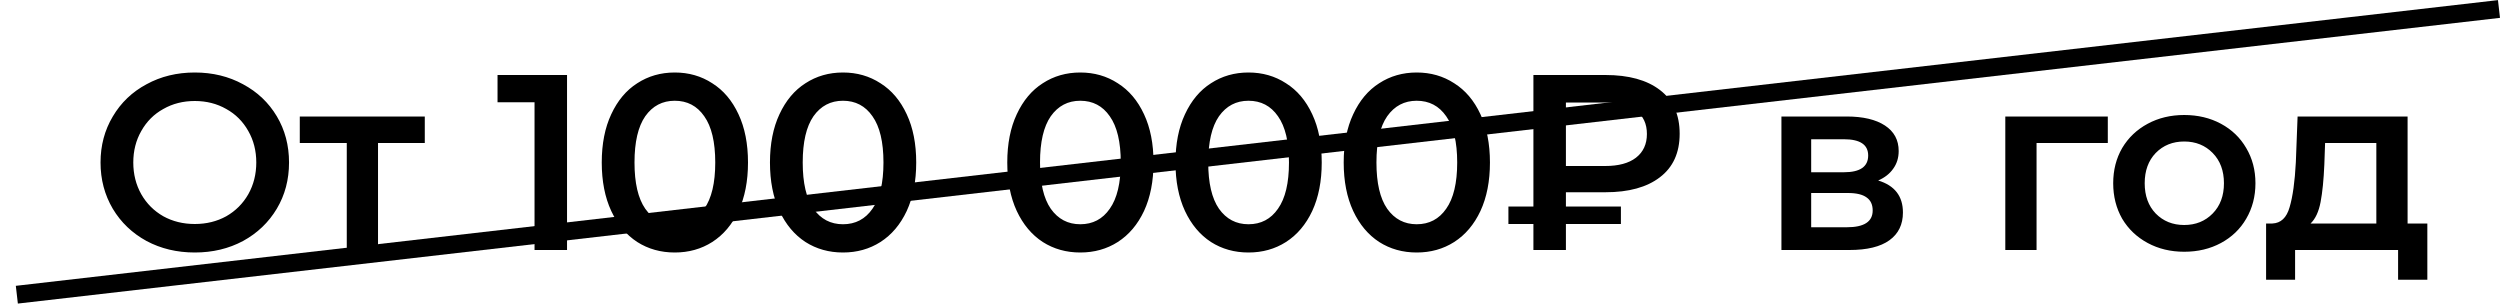 <?xml version="1.0" encoding="UTF-8"?> <svg xmlns="http://www.w3.org/2000/svg" width="140" height="17" viewBox="0 0 140 17" fill="none"><path d="M10.908 14.14C9.909 14.14 9.009 13.925 8.206 13.496C7.403 13.057 6.773 12.455 6.316 11.69C5.859 10.915 5.63 10.052 5.63 9.1C5.63 8.148 5.859 7.289 6.316 6.524C6.773 5.749 7.403 5.147 8.206 4.718C9.009 4.279 9.909 4.06 10.908 4.06C11.907 4.06 12.807 4.279 13.61 4.718C14.413 5.147 15.043 5.745 15.5 6.51C15.957 7.275 16.186 8.139 16.186 9.1C16.186 10.061 15.957 10.925 15.5 11.69C15.043 12.455 14.413 13.057 13.61 13.496C12.807 13.925 11.907 14.14 10.908 14.14ZM10.908 12.544C11.561 12.544 12.149 12.399 12.672 12.11C13.195 11.811 13.605 11.401 13.904 10.878C14.203 10.346 14.352 9.753 14.352 9.1C14.352 8.447 14.203 7.859 13.904 7.336C13.605 6.804 13.195 6.393 12.672 6.104C12.149 5.805 11.561 5.656 10.908 5.656C10.255 5.656 9.667 5.805 9.144 6.104C8.621 6.393 8.211 6.804 7.912 7.336C7.613 7.859 7.464 8.447 7.464 9.1C7.464 9.753 7.613 10.346 7.912 10.878C8.211 11.401 8.621 11.811 9.144 12.11C9.667 12.399 10.255 12.544 10.908 12.544ZM23.788 8.008H21.169V14H19.419V8.008H16.788V6.524H23.788V8.008ZM31.754 4.2V14H29.934V5.726H27.862V4.2H31.754ZM37.786 14.14C37.002 14.14 36.302 13.944 35.686 13.552C35.07 13.151 34.585 12.572 34.23 11.816C33.875 11.051 33.698 10.145 33.698 9.1C33.698 8.055 33.875 7.154 34.23 6.398C34.585 5.633 35.07 5.054 35.686 4.662C36.302 4.261 37.002 4.06 37.786 4.06C38.57 4.06 39.27 4.261 39.886 4.662C40.511 5.054 41.001 5.633 41.356 6.398C41.711 7.154 41.888 8.055 41.888 9.1C41.888 10.145 41.711 11.051 41.356 11.816C41.001 12.572 40.511 13.151 39.886 13.552C39.27 13.944 38.57 14.14 37.786 14.14ZM37.786 12.558C38.486 12.558 39.037 12.269 39.438 11.69C39.849 11.111 40.054 10.248 40.054 9.1C40.054 7.952 39.849 7.089 39.438 6.51C39.037 5.931 38.486 5.642 37.786 5.642C37.095 5.642 36.545 5.931 36.134 6.51C35.733 7.089 35.532 7.952 35.532 9.1C35.532 10.248 35.733 11.111 36.134 11.69C36.545 12.269 37.095 12.558 37.786 12.558ZM47.206 14.14C46.422 14.14 45.722 13.944 45.106 13.552C44.49 13.151 44.005 12.572 43.65 11.816C43.295 11.051 43.118 10.145 43.118 9.1C43.118 8.055 43.295 7.154 43.65 6.398C44.005 5.633 44.49 5.054 45.106 4.662C45.722 4.261 46.422 4.06 47.206 4.06C47.99 4.06 48.69 4.261 49.306 4.662C49.931 5.054 50.421 5.633 50.776 6.398C51.131 7.154 51.308 8.055 51.308 9.1C51.308 10.145 51.131 11.051 50.776 11.816C50.421 12.572 49.931 13.151 49.306 13.552C48.69 13.944 47.99 14.14 47.206 14.14ZM47.206 12.558C47.906 12.558 48.457 12.269 48.858 11.69C49.269 11.111 49.474 10.248 49.474 9.1C49.474 7.952 49.269 7.089 48.858 6.51C48.457 5.931 47.906 5.642 47.206 5.642C46.515 5.642 45.965 5.931 45.554 6.51C45.153 7.089 44.952 7.952 44.952 9.1C44.952 10.248 45.153 11.111 45.554 11.69C45.965 12.269 46.515 12.558 47.206 12.558ZM60.495 14.14C59.711 14.14 59.011 13.944 58.395 13.552C57.779 13.151 57.294 12.572 56.939 11.816C56.584 11.051 56.407 10.145 56.407 9.1C56.407 8.055 56.584 7.154 56.939 6.398C57.294 5.633 57.779 5.054 58.395 4.662C59.011 4.261 59.711 4.06 60.495 4.06C61.279 4.06 61.979 4.261 62.595 4.662C63.22 5.054 63.71 5.633 64.065 6.398C64.42 7.154 64.597 8.055 64.597 9.1C64.597 10.145 64.42 11.051 64.065 11.816C63.71 12.572 63.22 13.151 62.595 13.552C61.979 13.944 61.279 14.14 60.495 14.14ZM60.495 12.558C61.195 12.558 61.746 12.269 62.147 11.69C62.558 11.111 62.763 10.248 62.763 9.1C62.763 7.952 62.558 7.089 62.147 6.51C61.746 5.931 61.195 5.642 60.495 5.642C59.804 5.642 59.254 5.931 58.843 6.51C58.442 7.089 58.241 7.952 58.241 9.1C58.241 10.248 58.442 11.111 58.843 11.69C59.254 12.269 59.804 12.558 60.495 12.558ZM69.915 14.14C69.131 14.14 68.431 13.944 67.815 13.552C67.199 13.151 66.714 12.572 66.359 11.816C66.004 11.051 65.827 10.145 65.827 9.1C65.827 8.055 66.004 7.154 66.359 6.398C66.714 5.633 67.199 5.054 67.815 4.662C68.431 4.261 69.131 4.06 69.915 4.06C70.699 4.06 71.399 4.261 72.015 4.662C72.64 5.054 73.13 5.633 73.485 6.398C73.84 7.154 74.017 8.055 74.017 9.1C74.017 10.145 73.84 11.051 73.485 11.816C73.13 12.572 72.64 13.151 72.015 13.552C71.399 13.944 70.699 14.14 69.915 14.14ZM69.915 12.558C70.615 12.558 71.166 12.269 71.567 11.69C71.978 11.111 72.183 10.248 72.183 9.1C72.183 7.952 71.978 7.089 71.567 6.51C71.166 5.931 70.615 5.642 69.915 5.642C69.224 5.642 68.674 5.931 68.263 6.51C67.862 7.089 67.661 7.952 67.661 9.1C67.661 10.248 67.862 11.111 68.263 11.69C68.674 12.269 69.224 12.558 69.915 12.558ZM79.335 14.14C78.551 14.14 77.851 13.944 77.235 13.552C76.619 13.151 76.133 12.572 75.779 11.816C75.424 11.051 75.247 10.145 75.247 9.1C75.247 8.055 75.424 7.154 75.779 6.398C76.133 5.633 76.619 5.054 77.235 4.662C77.851 4.261 78.551 4.06 79.335 4.06C80.119 4.06 80.819 4.261 81.435 4.662C82.06 5.054 82.55 5.633 82.905 6.398C83.26 7.154 83.437 8.055 83.437 9.1C83.437 10.145 83.26 11.051 82.905 11.816C82.55 12.572 82.06 13.151 81.435 13.552C80.819 13.944 80.119 14.14 79.335 14.14ZM79.335 12.558C80.035 12.558 80.585 12.269 80.987 11.69C81.397 11.111 81.603 10.248 81.603 9.1C81.603 7.952 81.397 7.089 80.987 6.51C80.585 5.931 80.035 5.642 79.335 5.642C78.644 5.642 78.094 5.931 77.683 6.51C77.281 7.089 77.081 7.952 77.081 9.1C77.081 10.248 77.281 11.111 77.683 11.69C78.094 12.269 78.644 12.558 79.335 12.558ZM87.691 10.766V11.564H90.771V12.544H87.691V14H85.871V12.544H84.471V11.564H85.871V4.2H89.903C91.209 4.2 92.227 4.48 92.955 5.04C93.692 5.6 94.061 6.417 94.061 7.49C94.061 8.554 93.692 9.366 92.955 9.926C92.227 10.486 91.209 10.766 89.903 10.766H87.691ZM92.227 7.504C92.227 6.935 92.026 6.501 91.625 6.202C91.223 5.894 90.645 5.74 89.889 5.74H87.691V9.296H89.889C90.635 9.296 91.209 9.142 91.611 8.834C92.021 8.517 92.227 8.073 92.227 7.504ZM105.178 10.108C106.102 10.388 106.564 10.985 106.564 11.9C106.564 12.572 106.312 13.09 105.808 13.454C105.304 13.818 104.557 14 103.568 14H99.76V6.524H103.414C104.329 6.524 105.043 6.692 105.556 7.028C106.069 7.364 106.326 7.84 106.326 8.456C106.326 8.839 106.223 9.17 106.018 9.45C105.822 9.73 105.542 9.949 105.178 10.108ZM101.426 9.646H103.26C104.165 9.646 104.618 9.333 104.618 8.708C104.618 8.101 104.165 7.798 103.26 7.798H101.426V9.646ZM103.428 12.726C104.389 12.726 104.87 12.413 104.87 11.788C104.87 11.461 104.758 11.219 104.534 11.06C104.31 10.892 103.96 10.808 103.484 10.808H101.426V12.726H103.428ZM118.037 8.008H114.047V14H112.297V6.524H118.037V8.008ZM122.315 14.098C121.559 14.098 120.877 13.935 120.271 13.608C119.664 13.281 119.188 12.829 118.843 12.25C118.507 11.662 118.339 10.999 118.339 10.262C118.339 9.525 118.507 8.867 118.843 8.288C119.188 7.709 119.664 7.257 120.271 6.93C120.877 6.603 121.559 6.44 122.315 6.44C123.08 6.44 123.766 6.603 124.373 6.93C124.979 7.257 125.451 7.709 125.787 8.288C126.132 8.867 126.305 9.525 126.305 10.262C126.305 10.999 126.132 11.662 125.787 12.25C125.451 12.829 124.979 13.281 124.373 13.608C123.766 13.935 123.08 14.098 122.315 14.098ZM122.315 12.6C122.959 12.6 123.491 12.385 123.911 11.956C124.331 11.527 124.541 10.962 124.541 10.262C124.541 9.562 124.331 8.997 123.911 8.568C123.491 8.139 122.959 7.924 122.315 7.924C121.671 7.924 121.139 8.139 120.719 8.568C120.308 8.997 120.103 9.562 120.103 10.262C120.103 10.962 120.308 11.527 120.719 11.956C121.139 12.385 121.671 12.6 122.315 12.6ZM135.931 12.516V15.666H134.293V14H128.525V15.666H126.901V12.516H127.251C127.727 12.497 128.049 12.194 128.217 11.606C128.395 11.009 128.511 10.169 128.567 9.086L128.665 6.524H134.825V12.516H135.931ZM130.163 9.212C130.126 10.071 130.056 10.771 129.953 11.312C129.851 11.853 129.664 12.255 129.393 12.516H133.075V8.008H130.205L130.163 9.212Z" fill="black"></path><line x1="0.943" y1="16.503" x2="139.943" y2="0.503" stroke="black"></line></svg> 